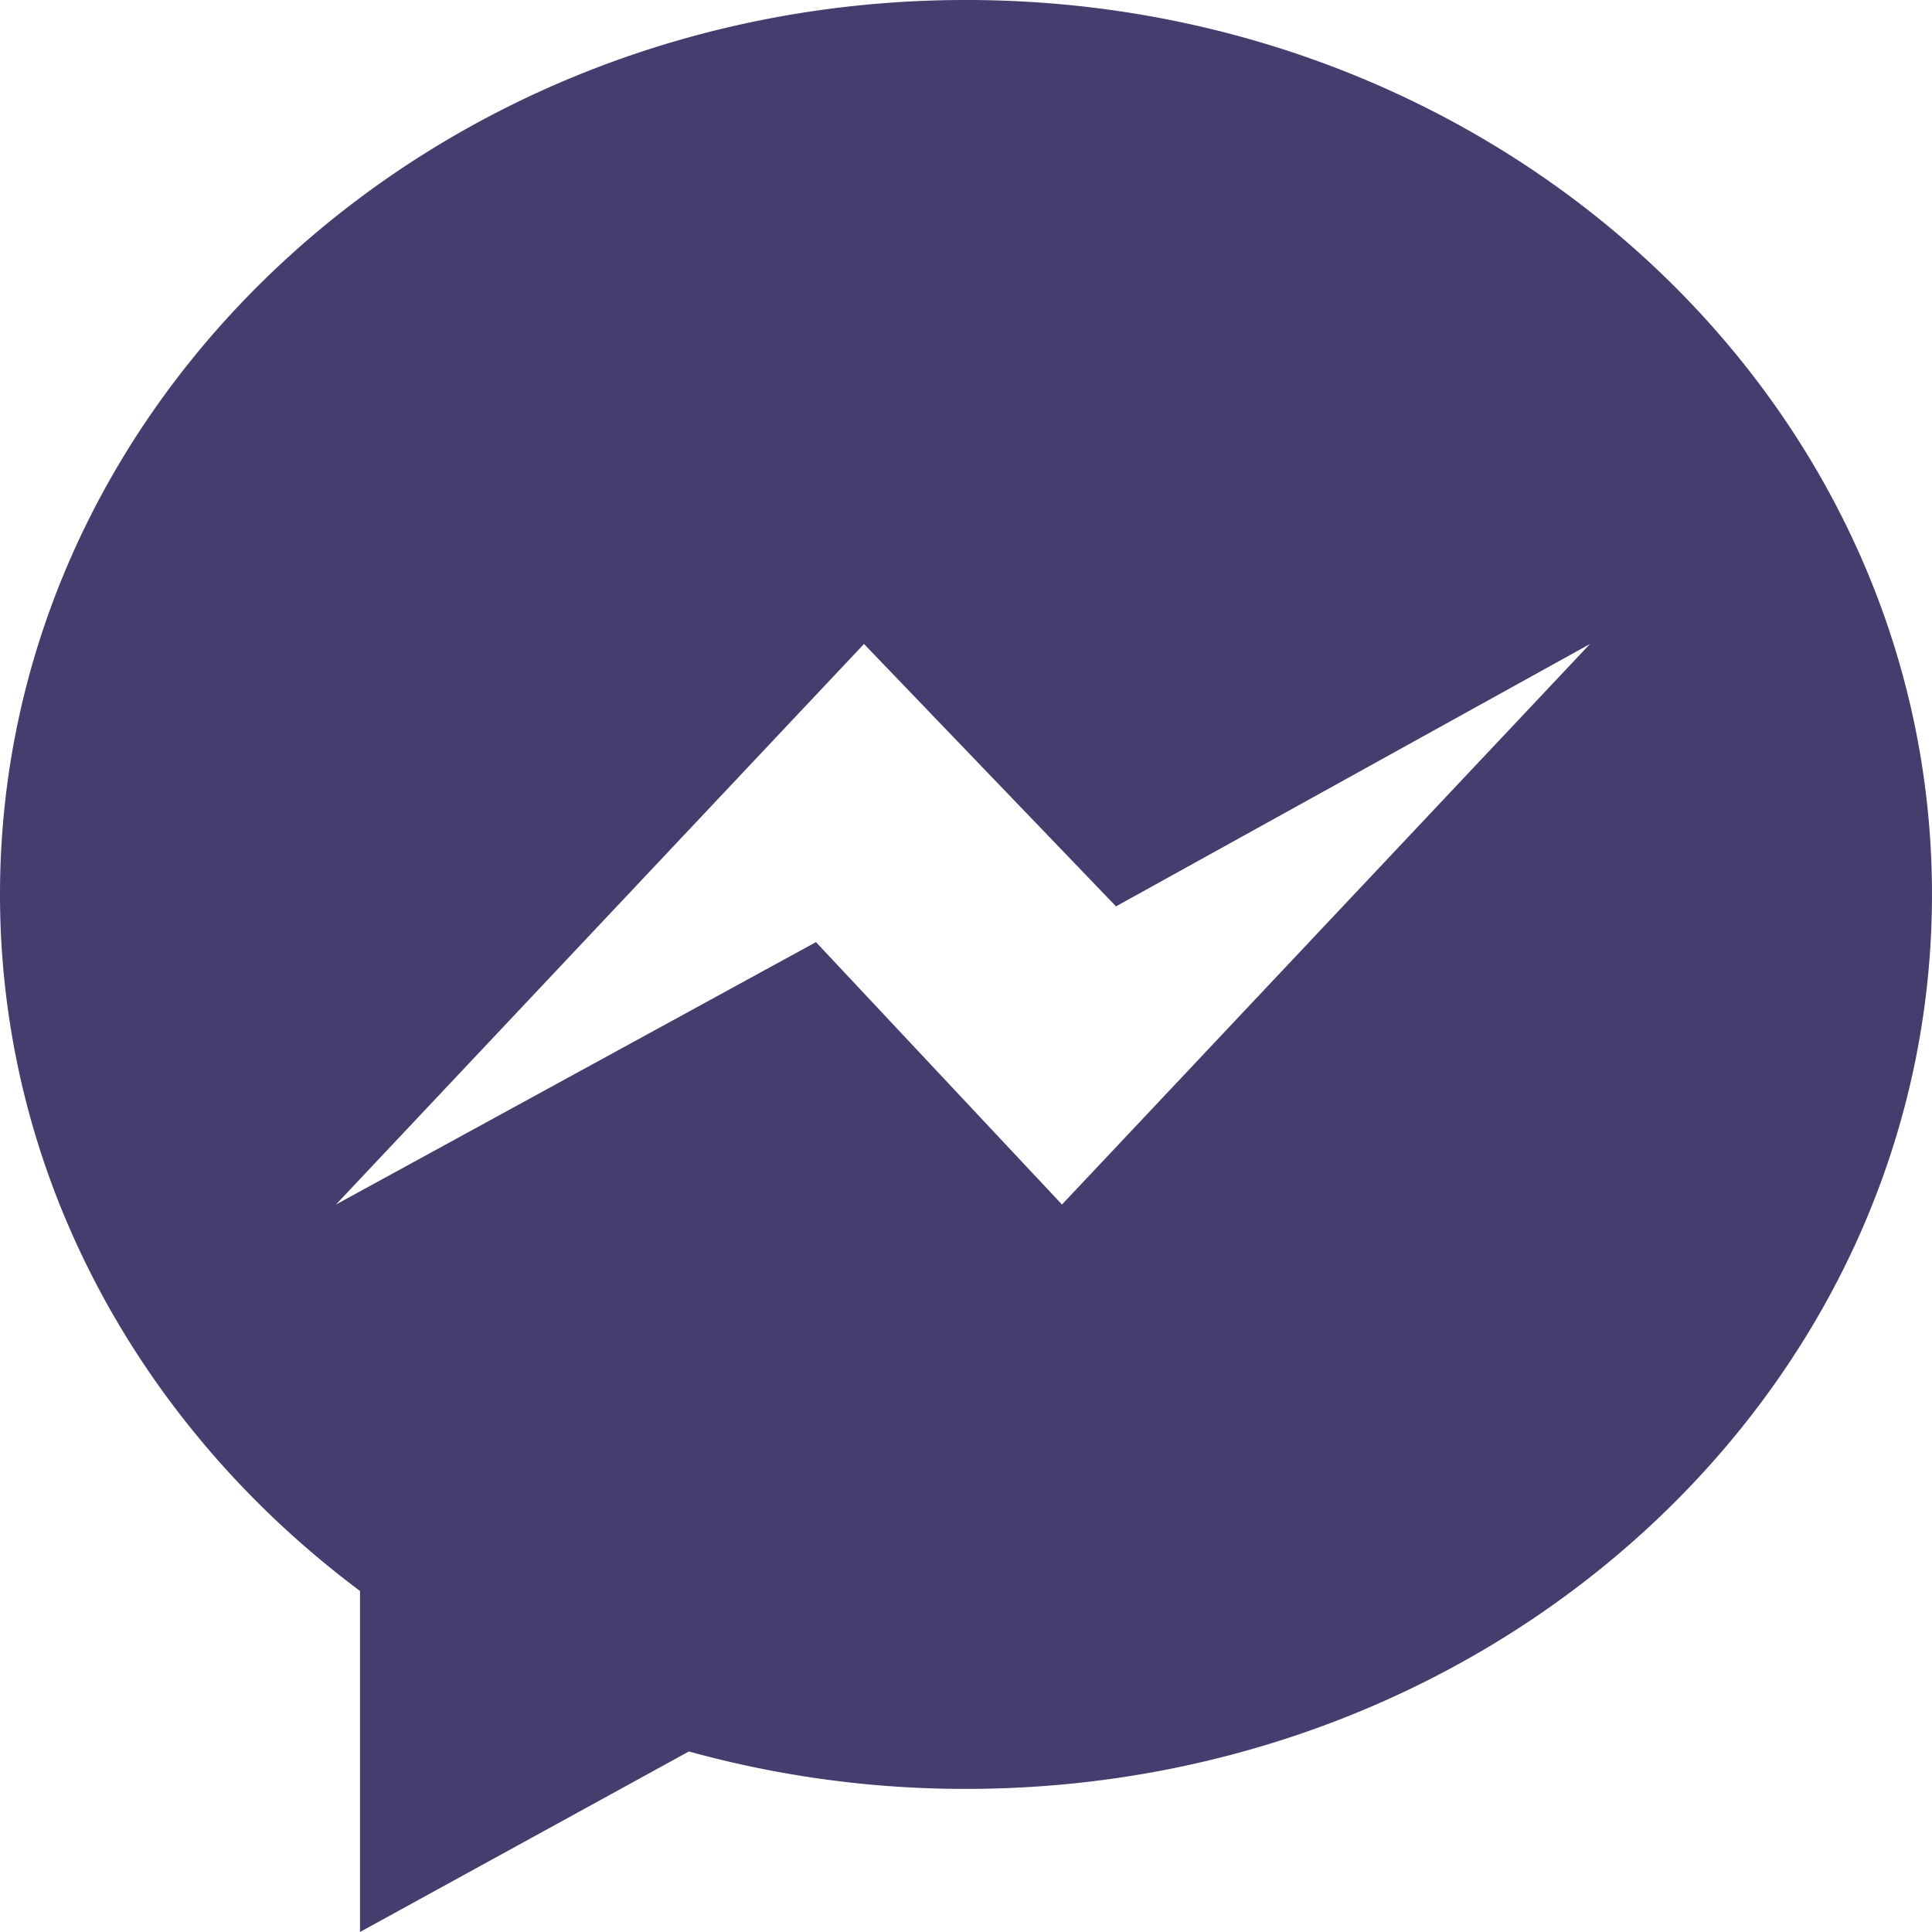 <svg xmlns="http://www.w3.org/2000/svg" width="116.529" height="116.529" viewBox="0 0 116.529 116.529"><g id="Messenger_icon_with_dots_background" data-name="Messenger icon with dots background" transform="translate(-665.353 -6172.145)"><g id="Group_5209" data-name="Group 5209" transform="translate(639.145 6145.936)"><g id="Icons" transform="translate(26.208 26.208)"><g id="Black"><path id="Messenger" d="M359.264,860C327.085,860,301,884.155,301,913.948c0,16.979,8.473,32.121,21.713,42.011v20.57l19.839-10.888a62.539,62.539,0,0,0,16.712,2.258c32.179,0,58.264-24.155,58.264-53.951S391.443,860,359.264,860Zm5.79,72.651-14.838-15.826-28.95,15.826,31.846-33.808,15.2,15.826L396.9,898.843l-31.846,33.808Z" transform="translate(-301 -860)" fill="#463c6e" fill-rule="evenodd"></path></g></g></g></g></svg>
